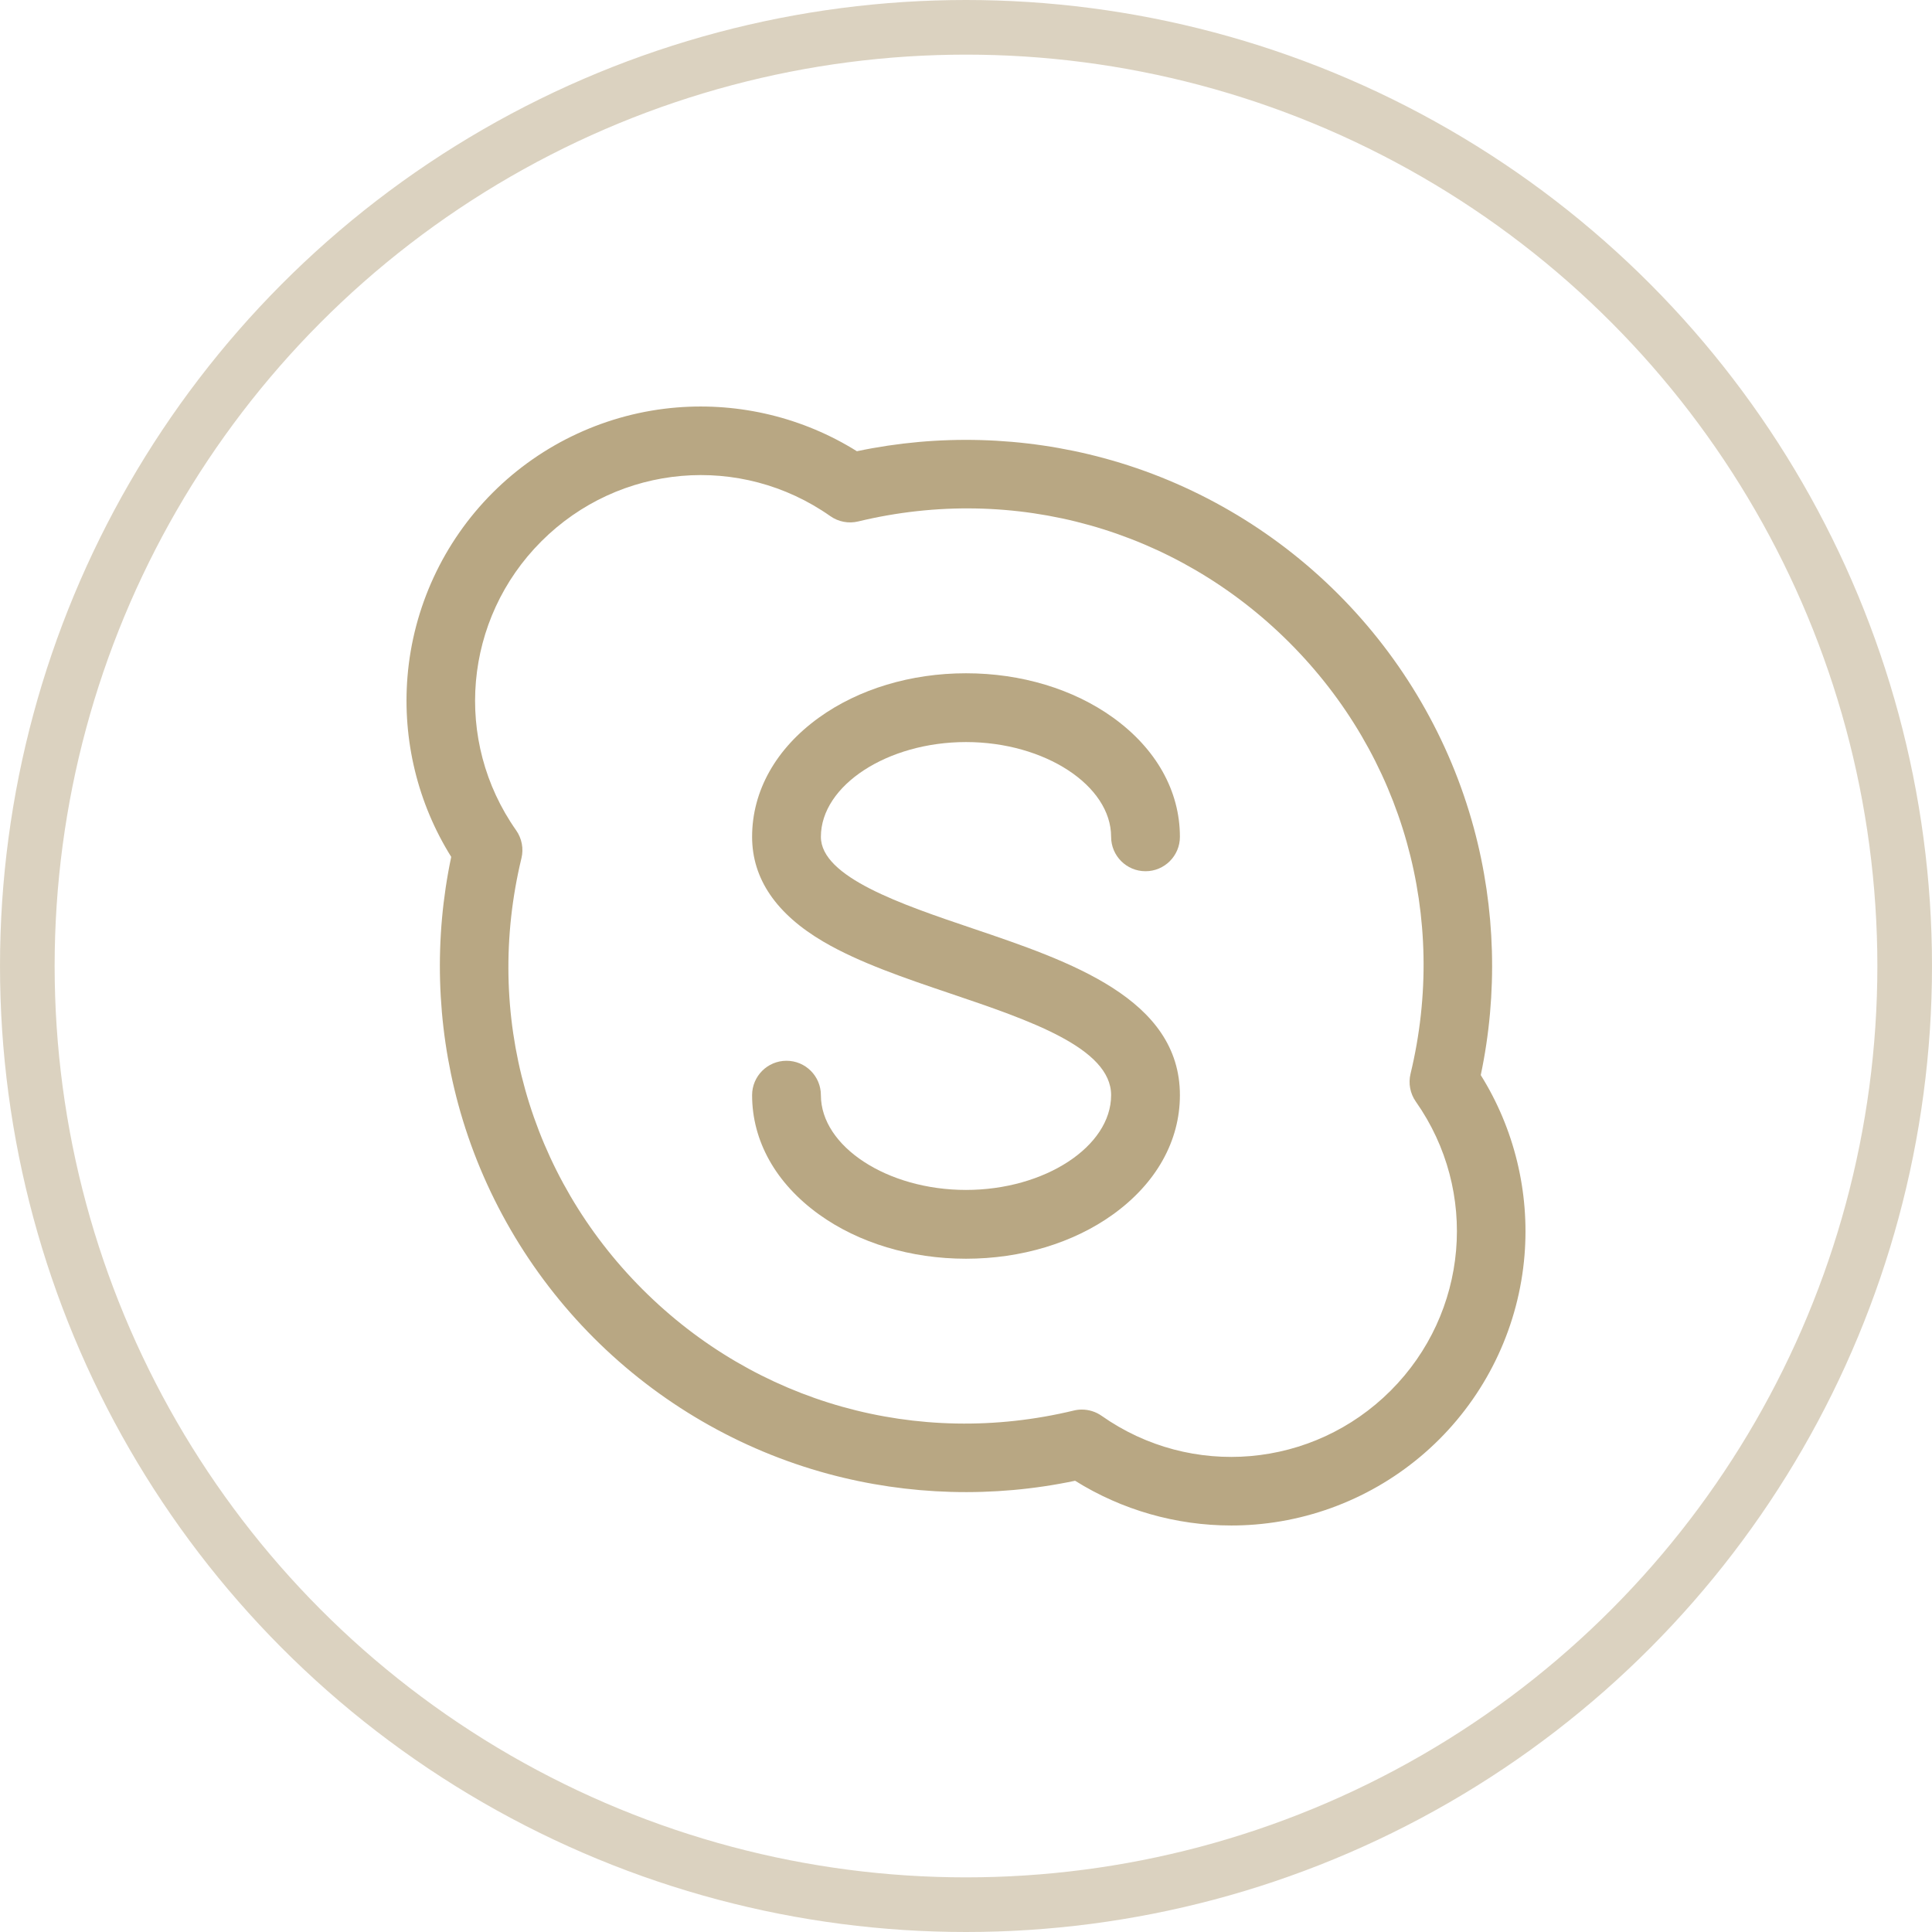 <?xml version="1.0" encoding="UTF-8"?> <svg xmlns="http://www.w3.org/2000/svg" width="884" height="884" viewBox="0 0 884 884" fill="none"> <circle cx="442" cy="442" r="429.5" stroke="#B8A783" stroke-opacity="0.5" stroke-width="25"></circle> <path d="M677.532 491.919C685.406 454.58 684.321 415.613 674.332 378.77C663.402 338.459 641.928 301.456 612.232 271.76C582.536 242.065 545.533 220.59 505.222 209.661C468.379 199.671 429.412 198.588 392.071 206.461C367.626 191.166 338.633 184.083 309.652 186.445C277.901 189.034 247.994 202.882 225.438 225.438C202.882 247.994 189.035 277.9 186.446 309.651C184.082 338.633 191.165 367.623 206.462 392.07C198.588 429.409 199.673 468.379 209.662 505.221C220.591 545.532 242.065 582.536 271.761 612.231C301.457 641.926 338.46 663.4 378.77 674.33C415.613 684.321 454.581 685.404 491.92 677.531C513.286 690.901 538.121 698 563.389 697.999C567.032 697.999 570.689 697.851 574.342 697.554C606.095 694.965 636.005 681.117 658.561 658.56C681.117 636.003 694.965 606.093 697.554 574.341C699.917 545.359 692.83 516.365 677.532 491.919ZM636.305 636.304C600.742 671.866 545.126 676.714 504.066 647.827C501.389 645.945 498.223 644.961 495.01 644.961C493.777 644.961 492.537 645.106 491.318 645.401C419.756 662.675 345.999 641.954 294.018 589.974C242.037 537.993 221.318 464.236 238.593 392.673C239.655 388.273 238.77 383.628 236.167 379.925C207.286 338.866 212.134 283.254 247.695 247.694C283.255 212.134 338.866 207.283 379.926 236.166C383.629 238.769 388.272 239.655 392.673 238.592C464.237 221.318 537.992 242.037 589.974 294.019C641.955 345.999 662.675 419.756 645.4 491.317C644.338 495.717 645.223 500.363 647.827 504.066C676.714 545.126 671.868 600.741 636.305 636.304Z" fill="#B8A783"></path> <path d="M444.946 424.782C412.443 413.788 375.605 401.325 375.605 382.898C375.605 359.392 406.01 339.534 442.002 339.534C477.993 339.534 508.399 359.393 508.399 382.898C508.399 391.589 515.445 398.636 524.137 398.636C532.829 398.636 539.875 391.59 539.875 382.898C539.875 361.911 529.007 342.534 509.272 328.333C491.103 315.259 467.213 308.06 442.002 308.06C416.791 308.06 392.901 315.26 374.732 328.333C354.997 342.533 344.129 361.911 344.129 382.898C344.129 402.035 355.118 418.183 376.789 430.894C393.145 440.487 414.351 447.66 434.859 454.597C471.013 466.827 508.399 479.474 508.399 501.1C508.399 524.606 477.993 544.464 442.002 544.464C406.011 544.464 375.605 524.605 375.605 501.1C375.605 492.409 368.559 485.362 359.867 485.362C351.175 485.362 344.129 492.408 344.129 501.1C344.129 522.087 354.996 541.464 374.732 555.665C392.901 568.739 416.791 575.938 442.002 575.938C467.214 575.938 491.103 568.738 509.272 555.665C529.007 541.465 539.875 522.087 539.875 501.1C539.876 456.895 489.442 439.835 444.946 424.782Z" fill="#B8A783"></path> </svg> 